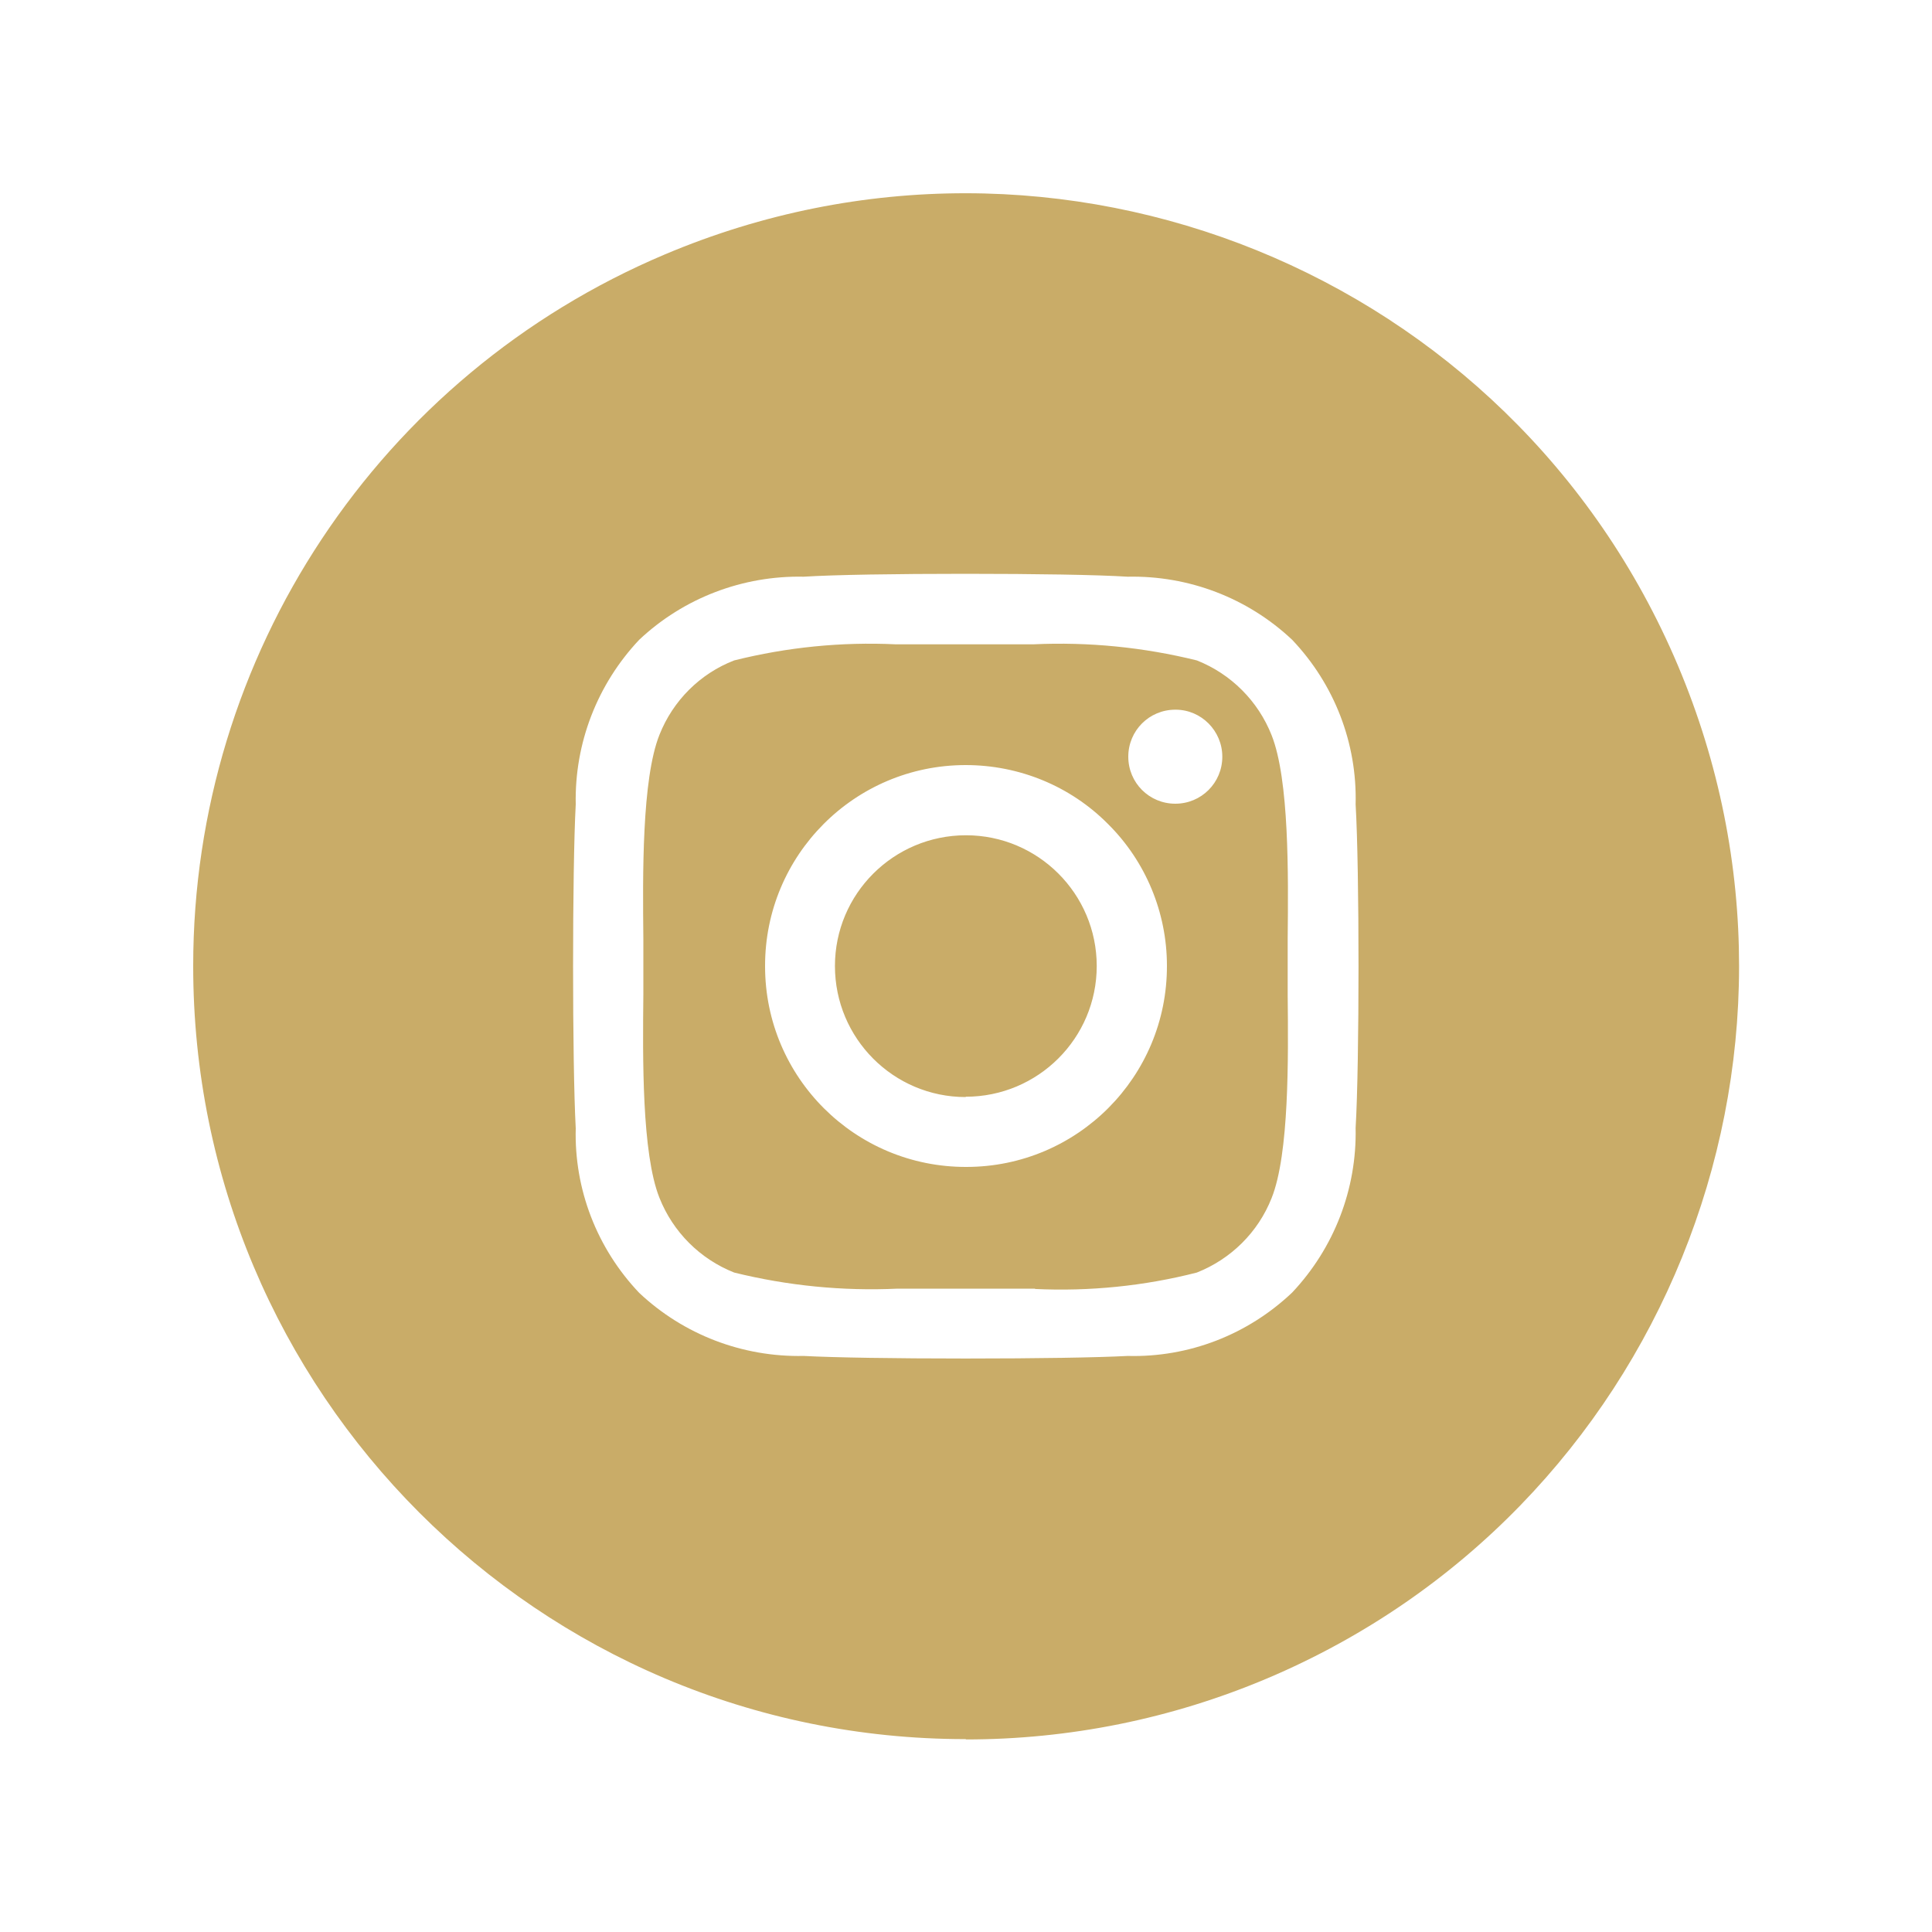 <?xml version="1.0" encoding="UTF-8"?><svg id="a" xmlns="http://www.w3.org/2000/svg" viewBox="0 0 60 60"><path id="b" d="M29.99,54.01c-13.26,0-24-10.76-23.99-24.02,0-9.64,5.77-18.34,14.65-22.09,12.21-5.16,26.3.56,31.46,12.77,5.16,12.21-.56,26.3-12.77,31.46h0c-2.96,1.25-6.13,1.89-9.34,1.89ZM29.99,17.82c-2.17,0-4.1.03-5.03.09-1.89-.04-3.73.66-5.11,1.96-1.3,1.38-2.01,3.21-1.97,5.11-.11,2.02-.11,8.04,0,10.06-.05,1.9.66,3.73,1.97,5.11,1.38,1.3,3.21,2,5.11,1.96.94.05,2.82.08,5.03.08s4.09-.03,5.03-.08c1.9.05,3.73-.66,5.11-1.97,1.3-1.38,2.01-3.21,1.97-5.11.12-2.02.12-8.03,0-10.05.05-1.9-.66-3.73-1.97-5.11-1.38-1.3-3.21-2-5.11-1.96-.93-.06-2.86-.09-5.03-.09ZM32.15,40.02c-.46,0-.9,0-1.29,0-.32,0-.61,0-.87,0s-.54,0-.85,0c-.38,0-.81,0-1.26,0-1.71.08-3.42-.09-5.08-.5-1.06-.42-1.9-1.26-2.32-2.32-.55-1.38-.52-4.35-.5-6.32,0-.32,0-.62,0-.87s0-.54,0-.85c-.02-1.98-.05-4.96.5-6.34.42-1.06,1.26-1.9,2.32-2.31,1.64-.41,3.33-.58,5.02-.5.46,0,.9,0,1.29,0,.32,0,.62,0,.87,0s.54,0,.85,0c.38,0,.81,0,1.26,0,1.71-.08,3.42.09,5.08.5,1.06.42,1.9,1.26,2.32,2.32.55,1.38.52,4.35.5,6.32,0,.32,0,.61,0,.87s0,.55,0,.87c.02,1.97.05,4.95-.5,6.32-.42,1.06-1.26,1.89-2.32,2.31-1.64.42-3.34.59-5.03.51h0ZM29.99,23.76c-3.45,0-6.24,2.8-6.23,6.25,0,3.45,2.8,6.24,6.25,6.23,3.45,0,6.24-2.8,6.23-6.25,0-1.65-.66-3.24-1.83-4.4-1.17-1.18-2.76-1.83-4.42-1.83ZM36.5,22.04c-.81,0-1.46.65-1.46,1.46s.65,1.46,1.46,1.46,1.46-.65,1.46-1.46c0-.8-.65-1.46-1.45-1.46h0ZM29.99,34.07c-2.24,0-4.06-1.82-4.06-4.07,0-2.24,1.82-4.06,4.07-4.06,2.24,0,4.06,1.82,4.06,4.06,0,2.24-1.82,4.06-4.07,4.06Z" fill="#c9ac68"/></svg>